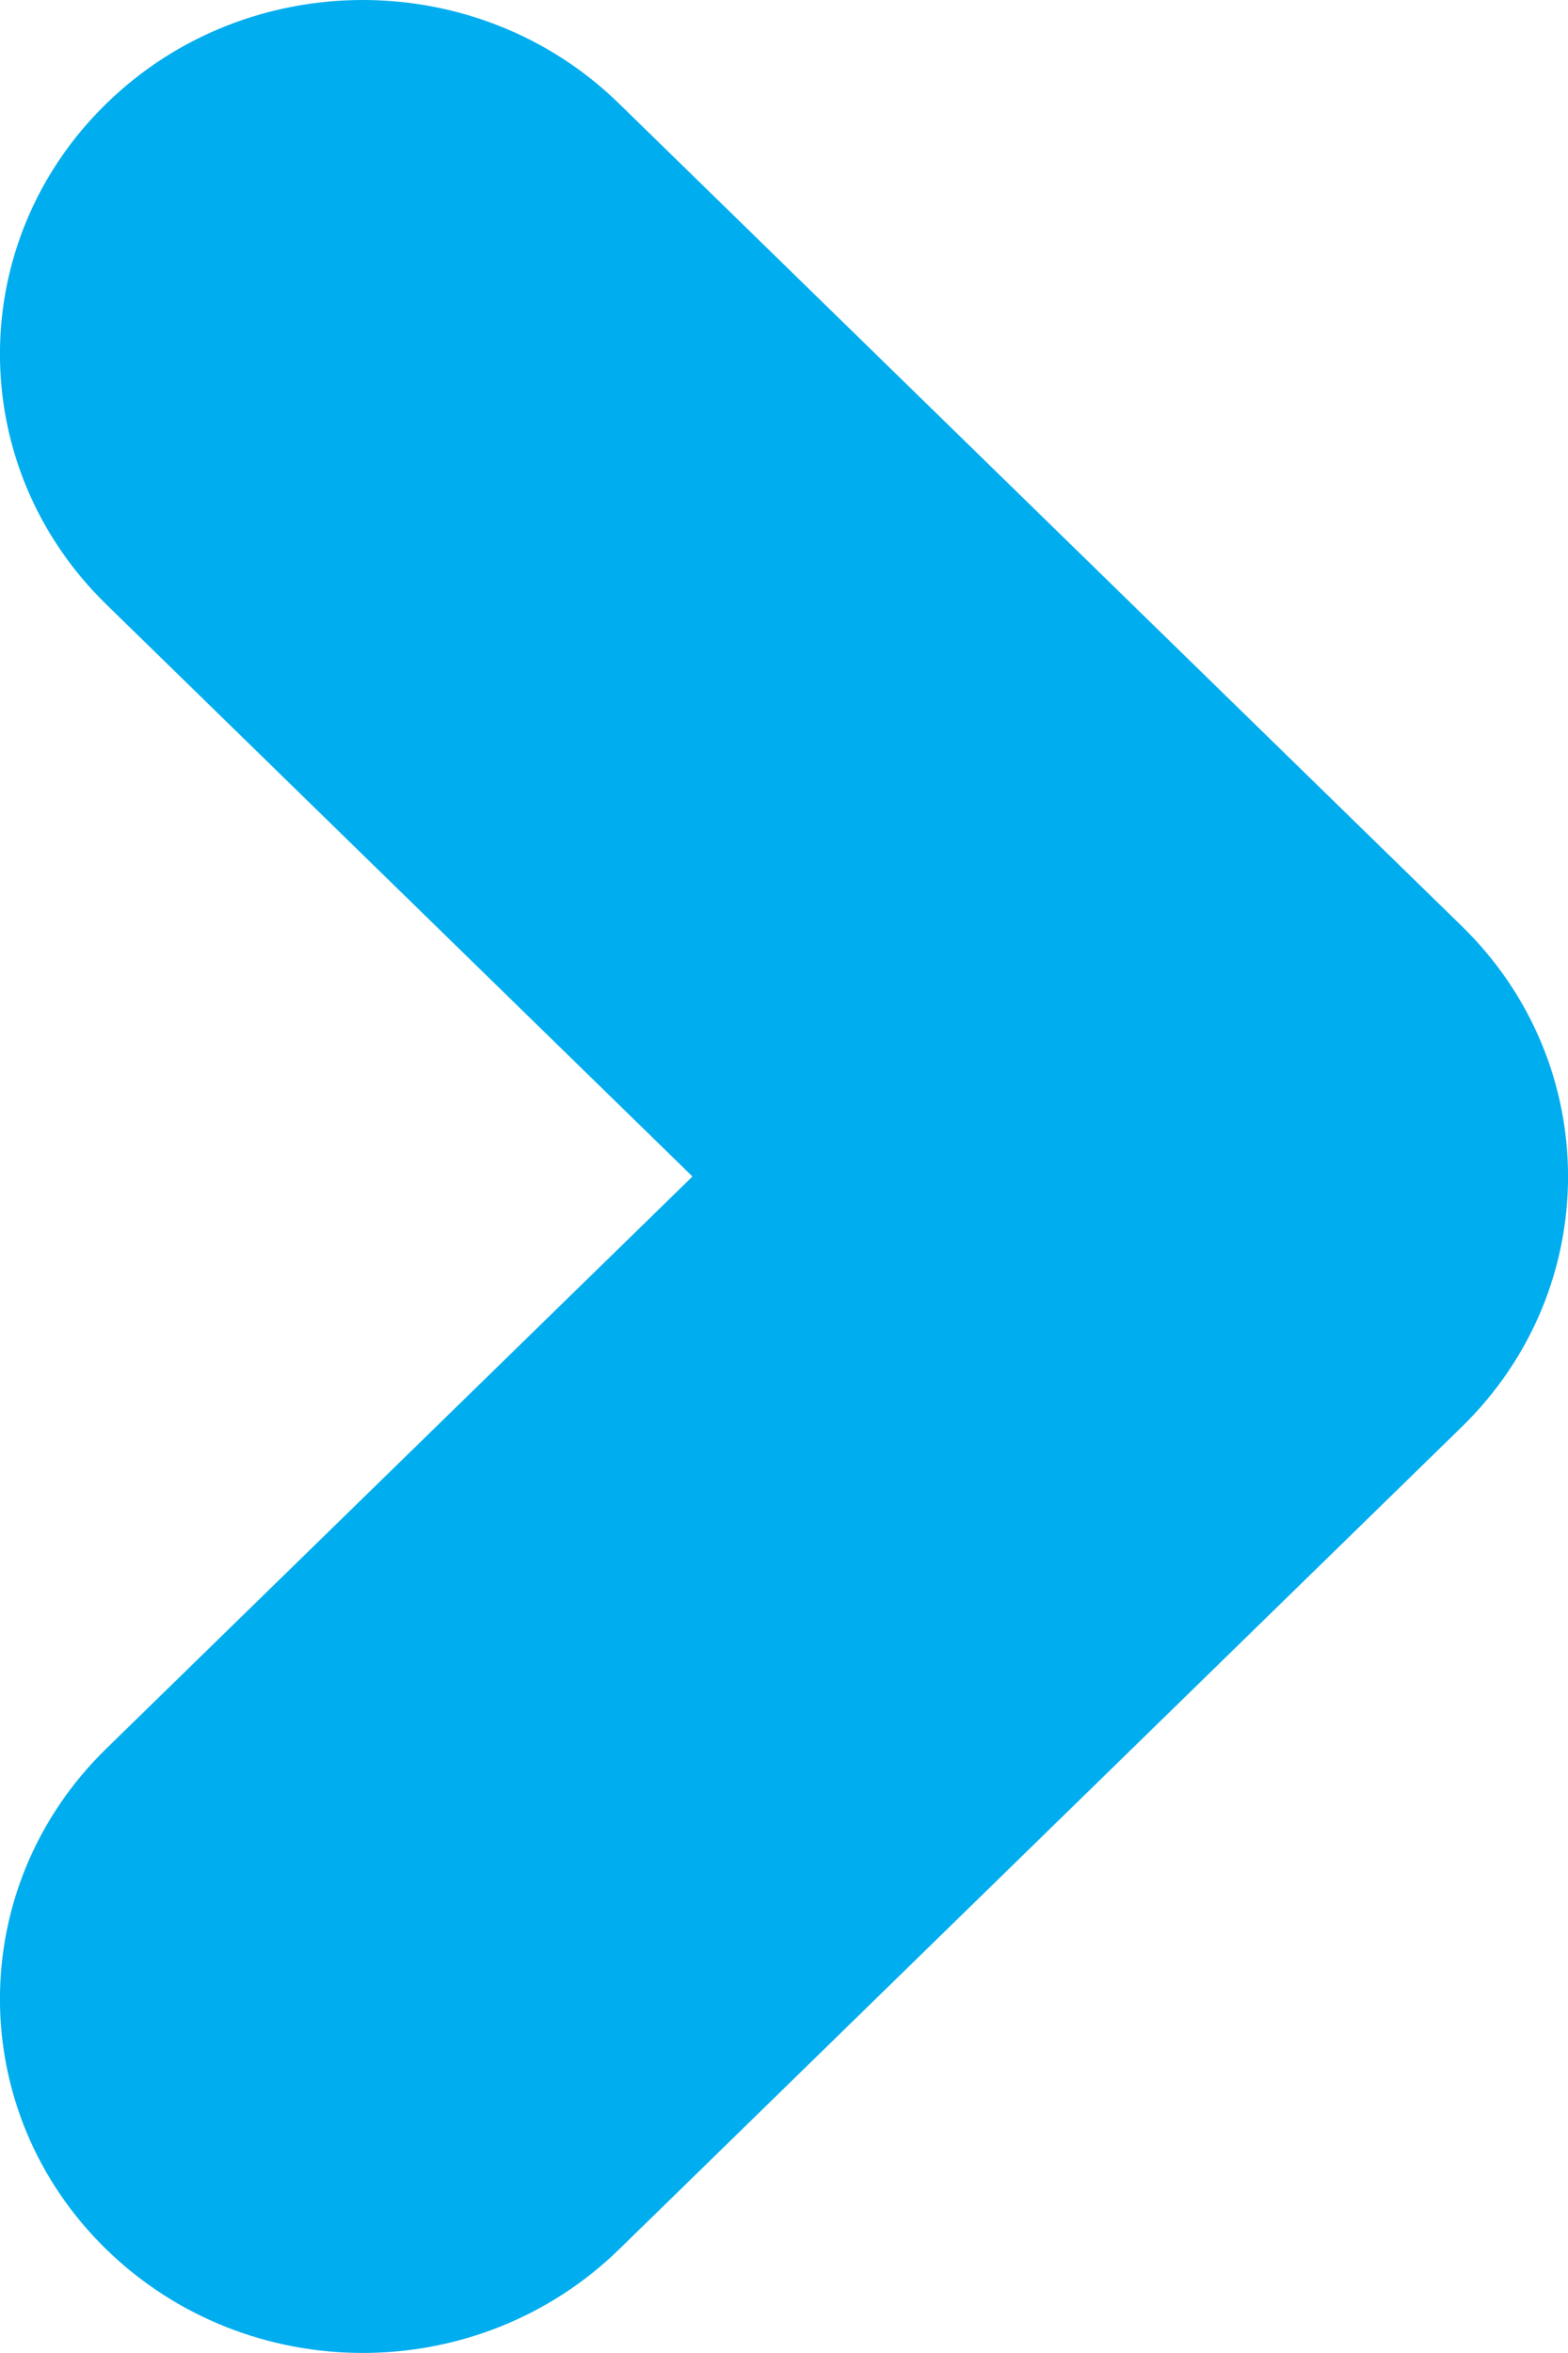 <?xml version="1.0" encoding="UTF-8"?>
<svg width="8px" height="12px" viewBox="0 0 8 12" version="1.1" xmlns="http://www.w3.org/2000/svg" xmlns:xlink="http://www.w3.org/1999/xlink">
    <title>Fill 1</title>
    <g id="Page-1" stroke="none" stroke-width="1" fill="none" fill-rule="evenodd">
        <g id="Dashboard-CLI-Notification" transform="translate(-166, -827)" fill="#00ADEE">
            <g id="Group-4" transform="translate(16, 669)">
                <g id="Group-9" transform="translate(0, 155)">
                    <path d="M160,6.851 C160,7.324 159.824,7.798 159.471,8.159 L155.277,12.458 C154.572,13.181 153.428,13.181 152.723,12.458 L148.529,8.159 C147.824,7.436 147.824,6.265 148.529,5.542 C149.234,4.819 150.377,4.819 151.082,5.542 L154,8.533 L156.918,5.542 C157.623,4.819 158.766,4.819 159.471,5.542 C159.824,5.903 160,6.377 160,6.851" id="Fill-1" transform="translate(154, 9) scale(-1, -1) rotate(90) translate(-154, -9) "></path>
                </g>
            </g>
        </g>
    </g>
</svg>
